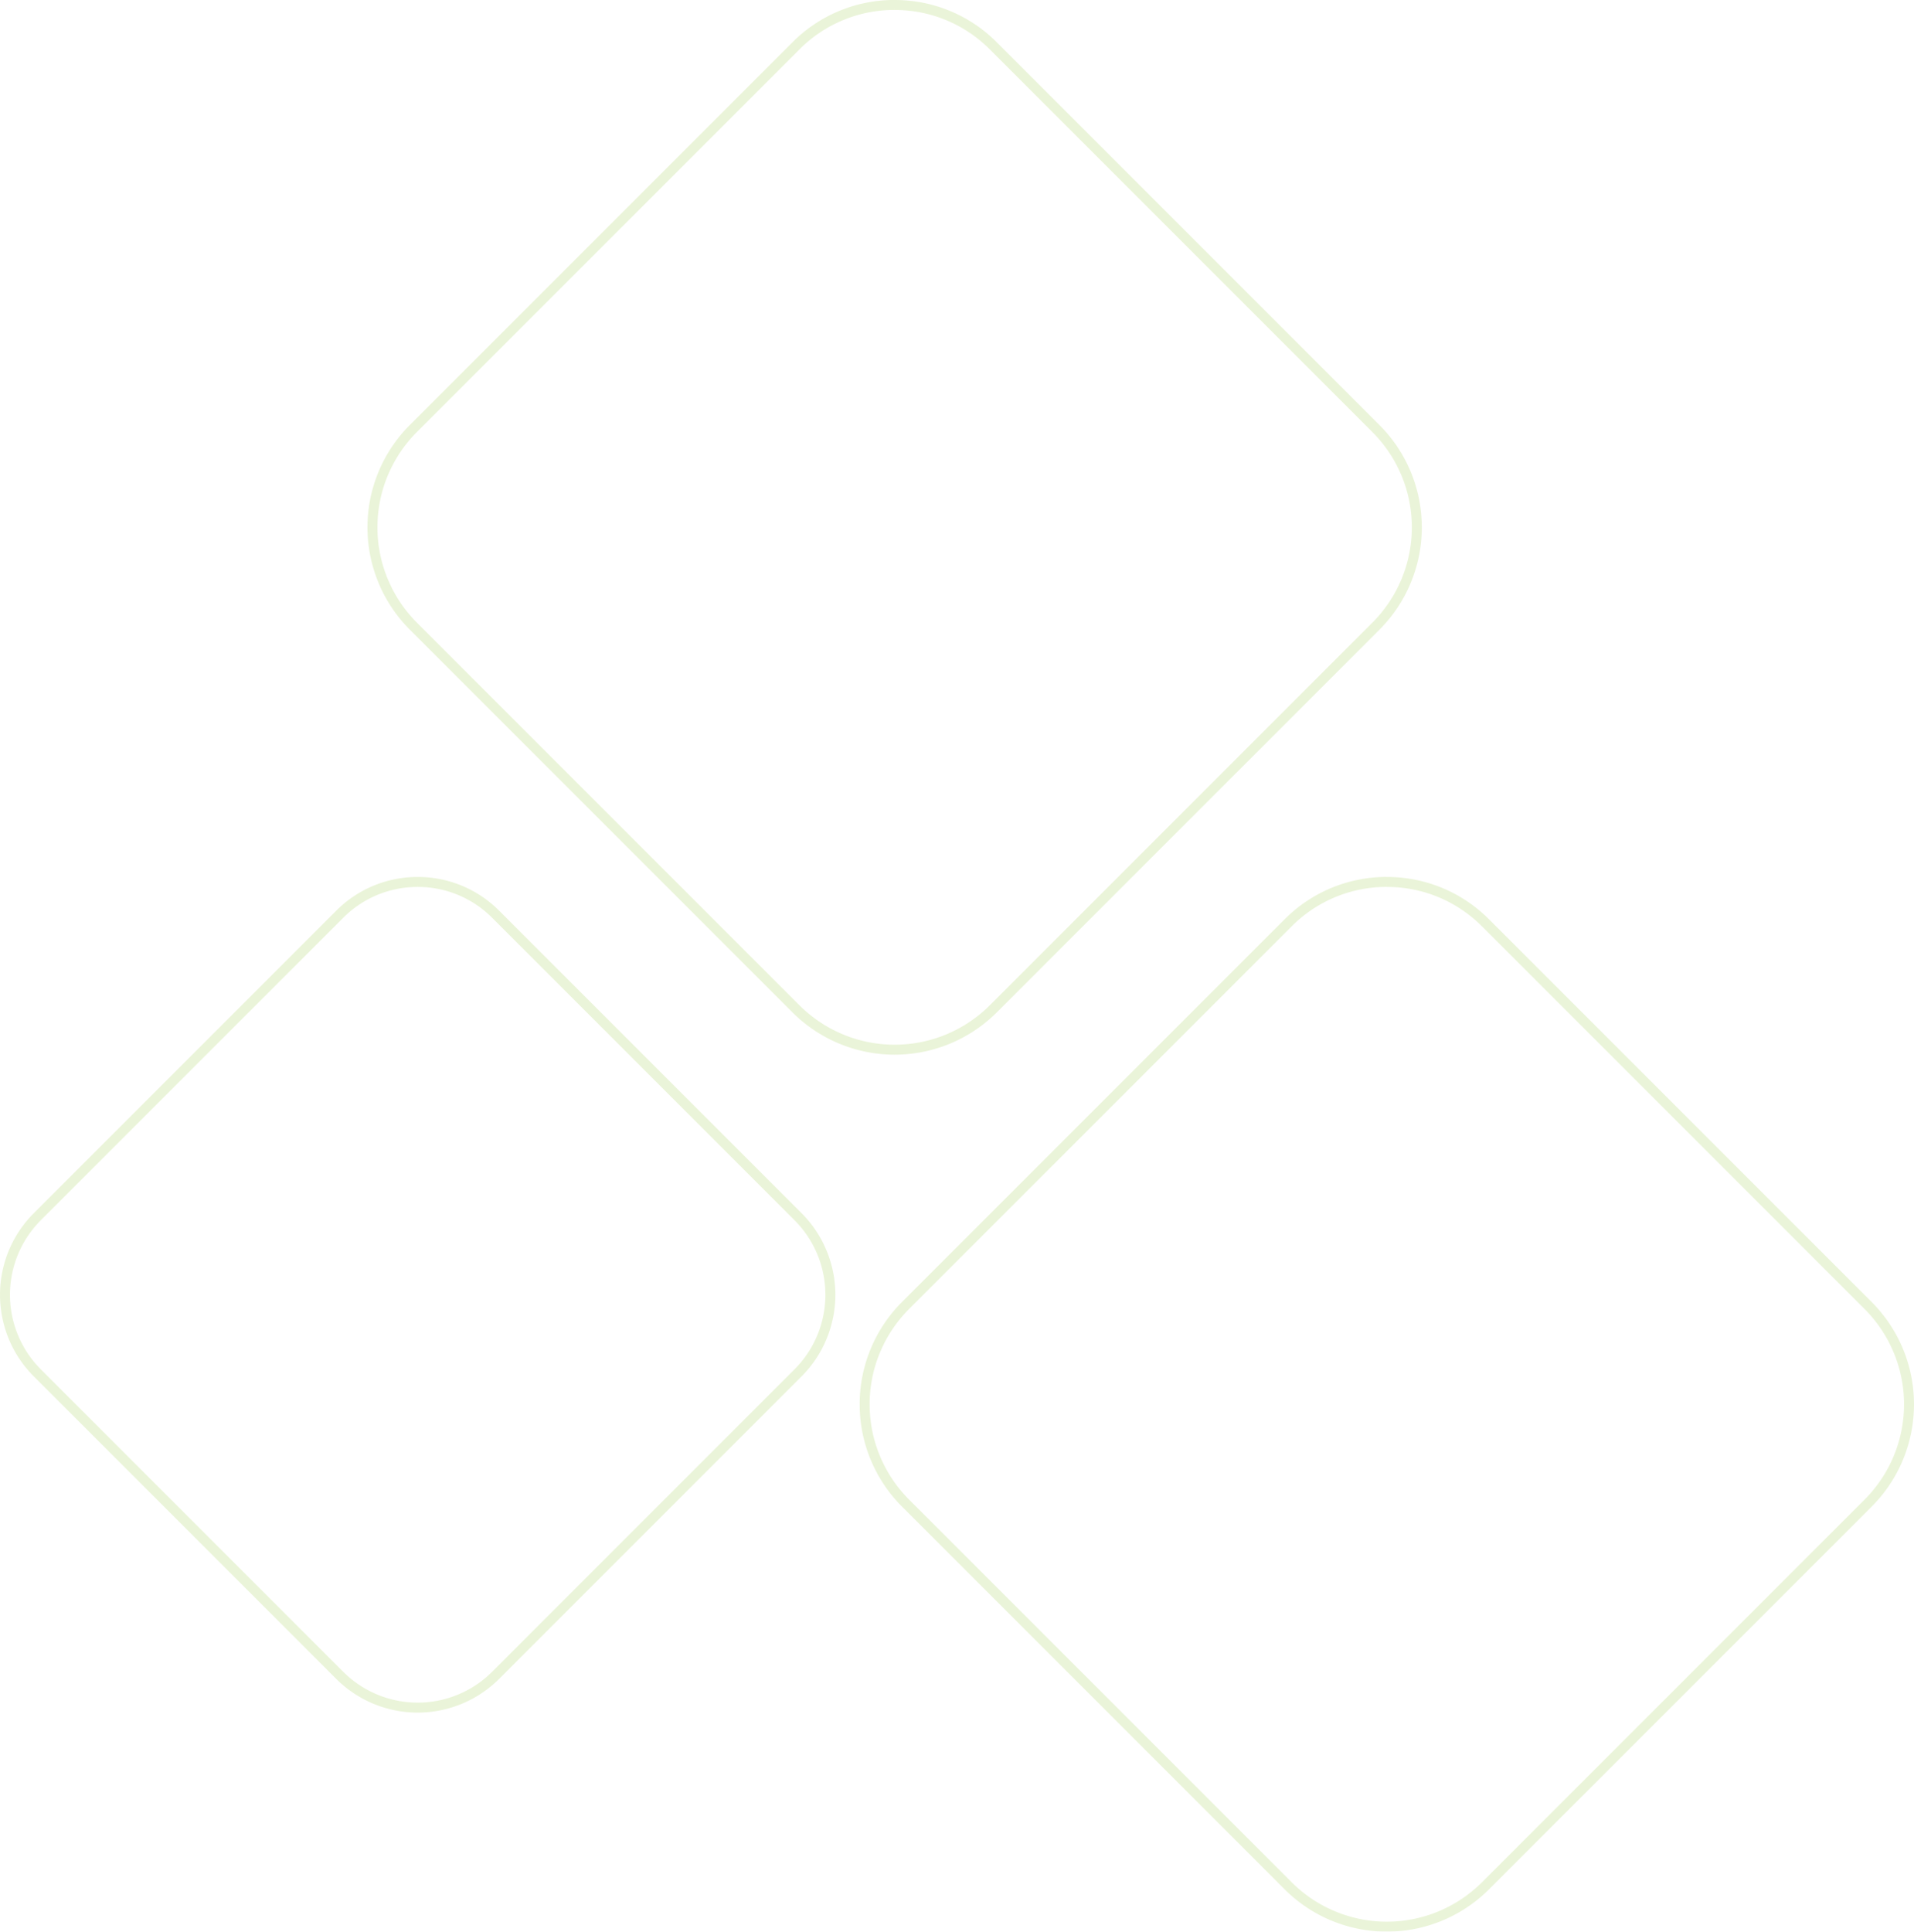 <svg xmlns="http://www.w3.org/2000/svg" width="383.771" height="387.234" viewBox="0 0 383.771 387.234"><g id="Group_8185" data-name="Group 8185" transform="translate(-20.35 -1355.014)" opacity="0.201"><path id="Path_10952" data-name="Path 10952" d="M104.7,209.43a27.8,27.8,0,0,1-19.79-8.2L8.185,124.506a28.019,28.019,0,0,1,0-39.582L84.912,8.2a27.988,27.988,0,0,1,39.579,0l76.728,76.728a28.021,28.021,0,0,1,0,39.582l-76.73,76.728a27.8,27.8,0,0,1-19.79,8.2" transform="translate(304.433 1565.445) rotate(180)" fill="none" stroke="#98c841" stroke-width="2"></path><path id="Path_11028" data-name="Path 11028" d="M104.7,209.43a27.8,27.8,0,0,1-19.79-8.2L8.185,124.506a28.019,28.019,0,0,1,0-39.582L84.912,8.2a27.988,27.988,0,0,1,39.579,0l76.728,76.728a28.021,28.021,0,0,1,0,39.582l-76.73,76.728a27.8,27.8,0,0,1-19.79,8.2" transform="translate(403.121 1741.249) rotate(180)" fill="none" stroke="#98c841" stroke-width="2"></path><path id="Path_10983" data-name="Path 10983" d="M82.747,165.515a21.973,21.973,0,0,1-15.64-6.478L6.469,98.4a22.144,22.144,0,0,1,0-31.282L67.107,6.478a22.119,22.119,0,0,1,31.28,0l60.638,60.638a22.146,22.146,0,0,1,0,31.282l-60.64,60.638a21.973,21.973,0,0,1-15.64,6.478" transform="translate(186.845 1697.333) rotate(180)" fill="none" stroke="#98c841" stroke-width="2"></path></g></svg>